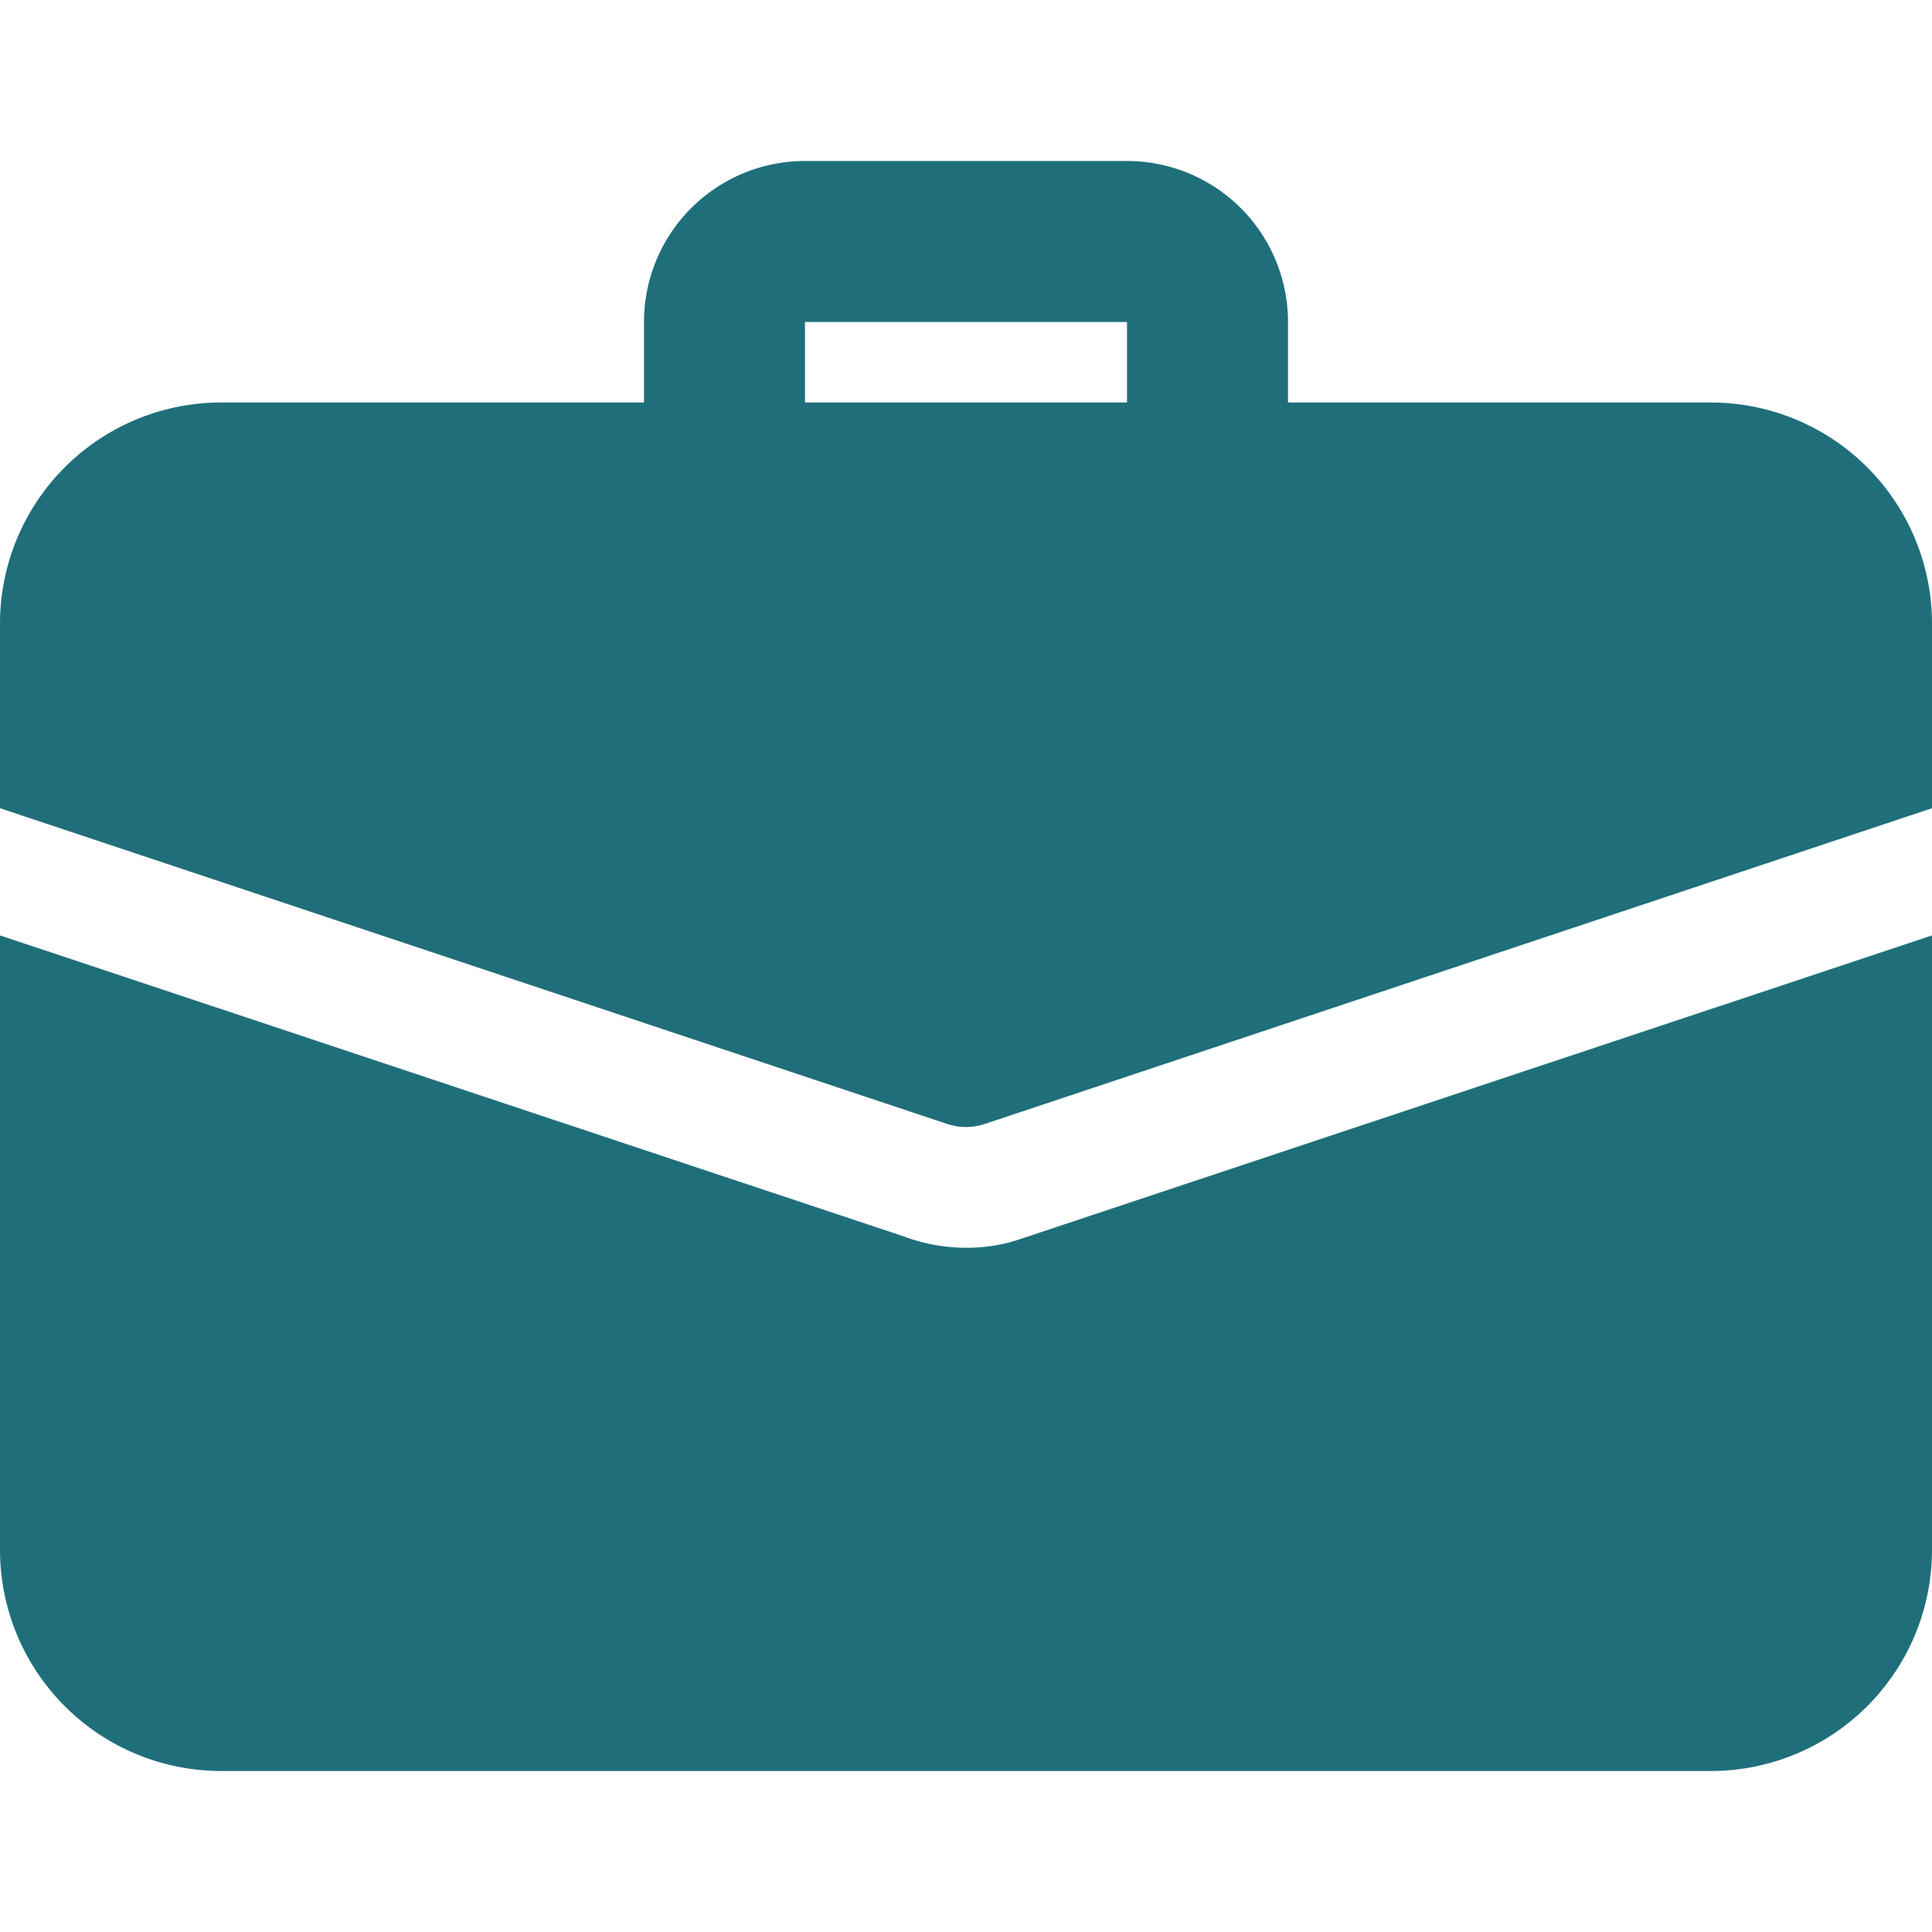 <svg xmlns="http://www.w3.org/2000/svg" width="24" height="24"><g fill="#1f6f7b" data-name="グループ 4544"><path data-name="パス 7343" d="M15 6.5a1 1 0 01-1-1V4h-4v1.5a1 1 0 01-2 0V4a2 2 0 012-2h4a2 2 0 012 2v1.5a1 1 0 01-1 1z"/><path data-name="パス 7344" d="M12.71 15.38a2.06 2.06 0 01-.71.12 2.191 2.191 0 01-.77-.14L0 11.62v7.63A2.748 2.748 0 002.75 22h18.5A2.748 2.748 0 0024 19.25v-7.63z"/><path data-name="パス 7345" d="M24 7.75v2.29l-11.76 3.92a.74.74 0 01-.48 0L0 10.04V7.75A2.748 2.748 0 012.75 5h18.5A2.748 2.748 0 0124 7.75z"/></g></svg>